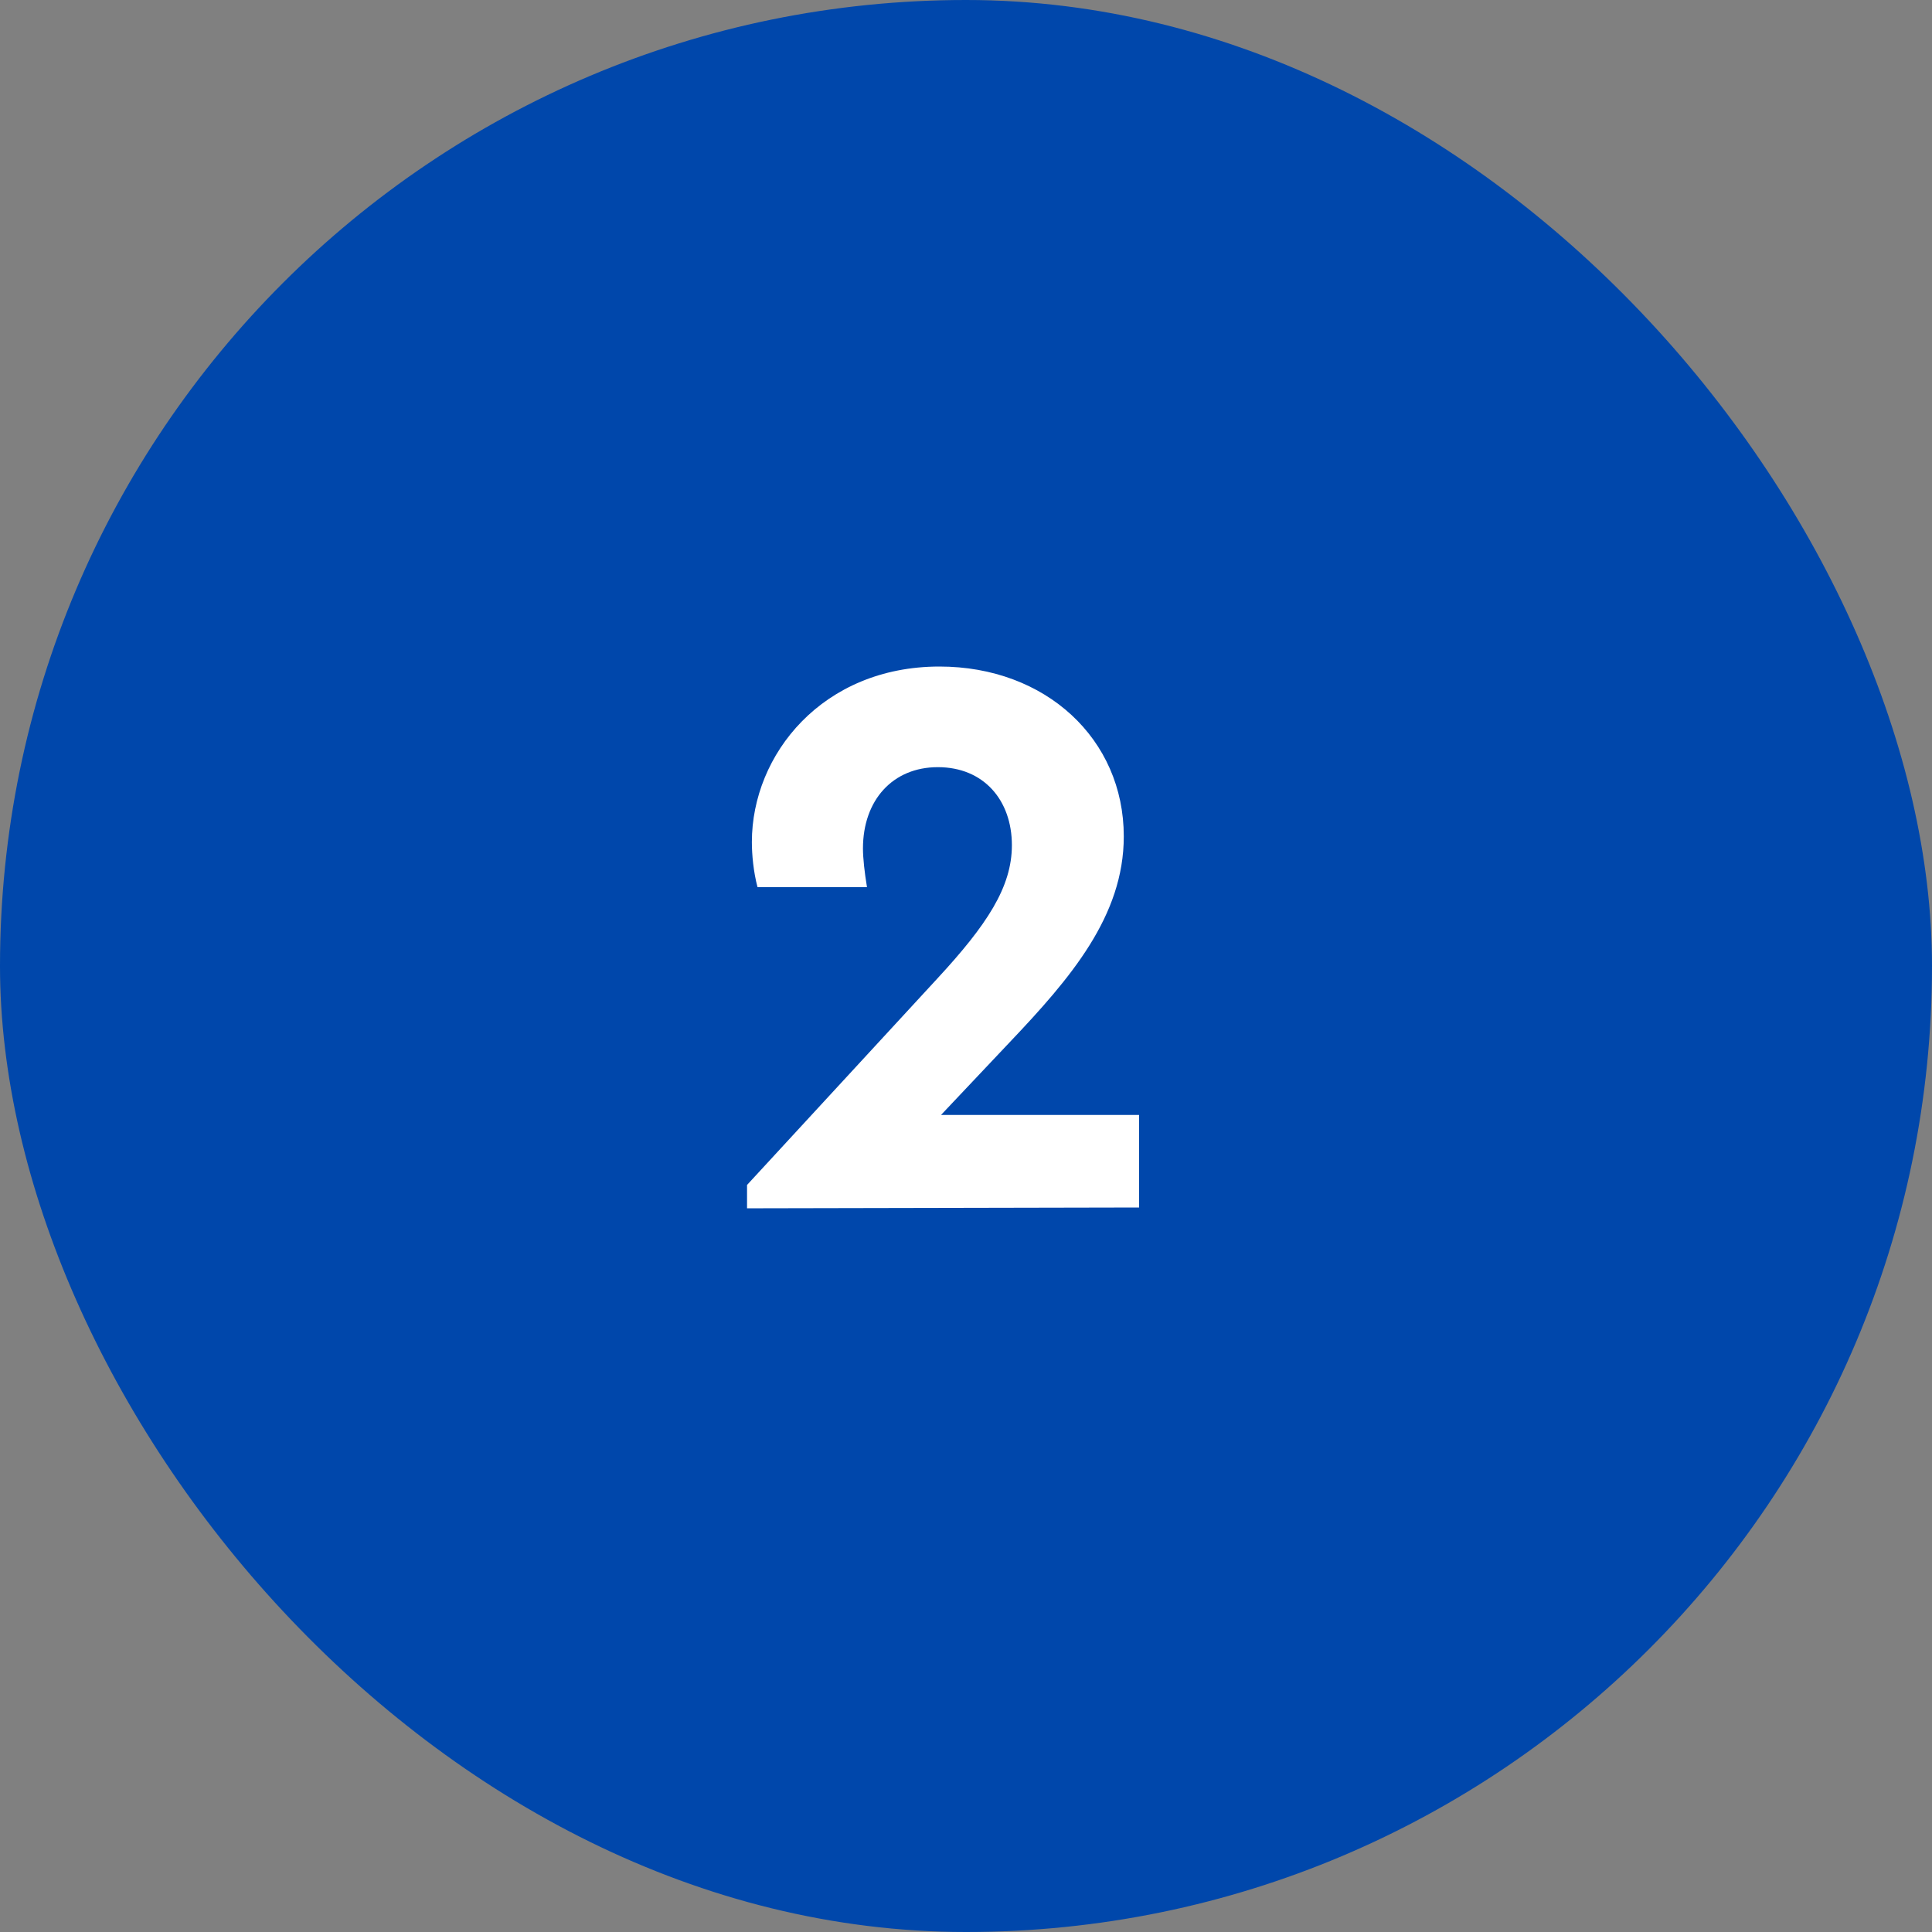 <svg width="48" height="48" viewBox="0 0 48 48" fill="none" xmlns="http://www.w3.org/2000/svg">
<rect x="0" y="0" width="48" height="48" fill="#808080" stroke="none"/>
<g clip-path="url(#clip0_16588_20044)">
<path d="M48 0H0V48H48V0Z" fill="#0047AB"/>
<path d="M23.38 27.7H28.3V30L18.56 30.02V29.44L23.28 24.32C24.52 22.98 25.14 22.04 25.14 21C25.14 19.88 24.44 19.06 23.3 19.06C22.18 19.06 21.44 19.88 21.44 21.08C21.44 21.32 21.48 21.68 21.54 22.04H18.82C18.72 21.66 18.68 21.24 18.68 20.92C18.68 18.74 20.44 16.56 23.34 16.56C25.98 16.56 27.92 18.36 27.92 20.78C27.92 22.76 26.6 24.3 25.08 25.9L23.38 27.7Z" fill="white"/>
</g>
<defs>
<clipPath id="clip0_16588_20044">
<rect width="48" height="48" rx="24" fill="white"/>
</clipPath>
</defs>
</svg>

